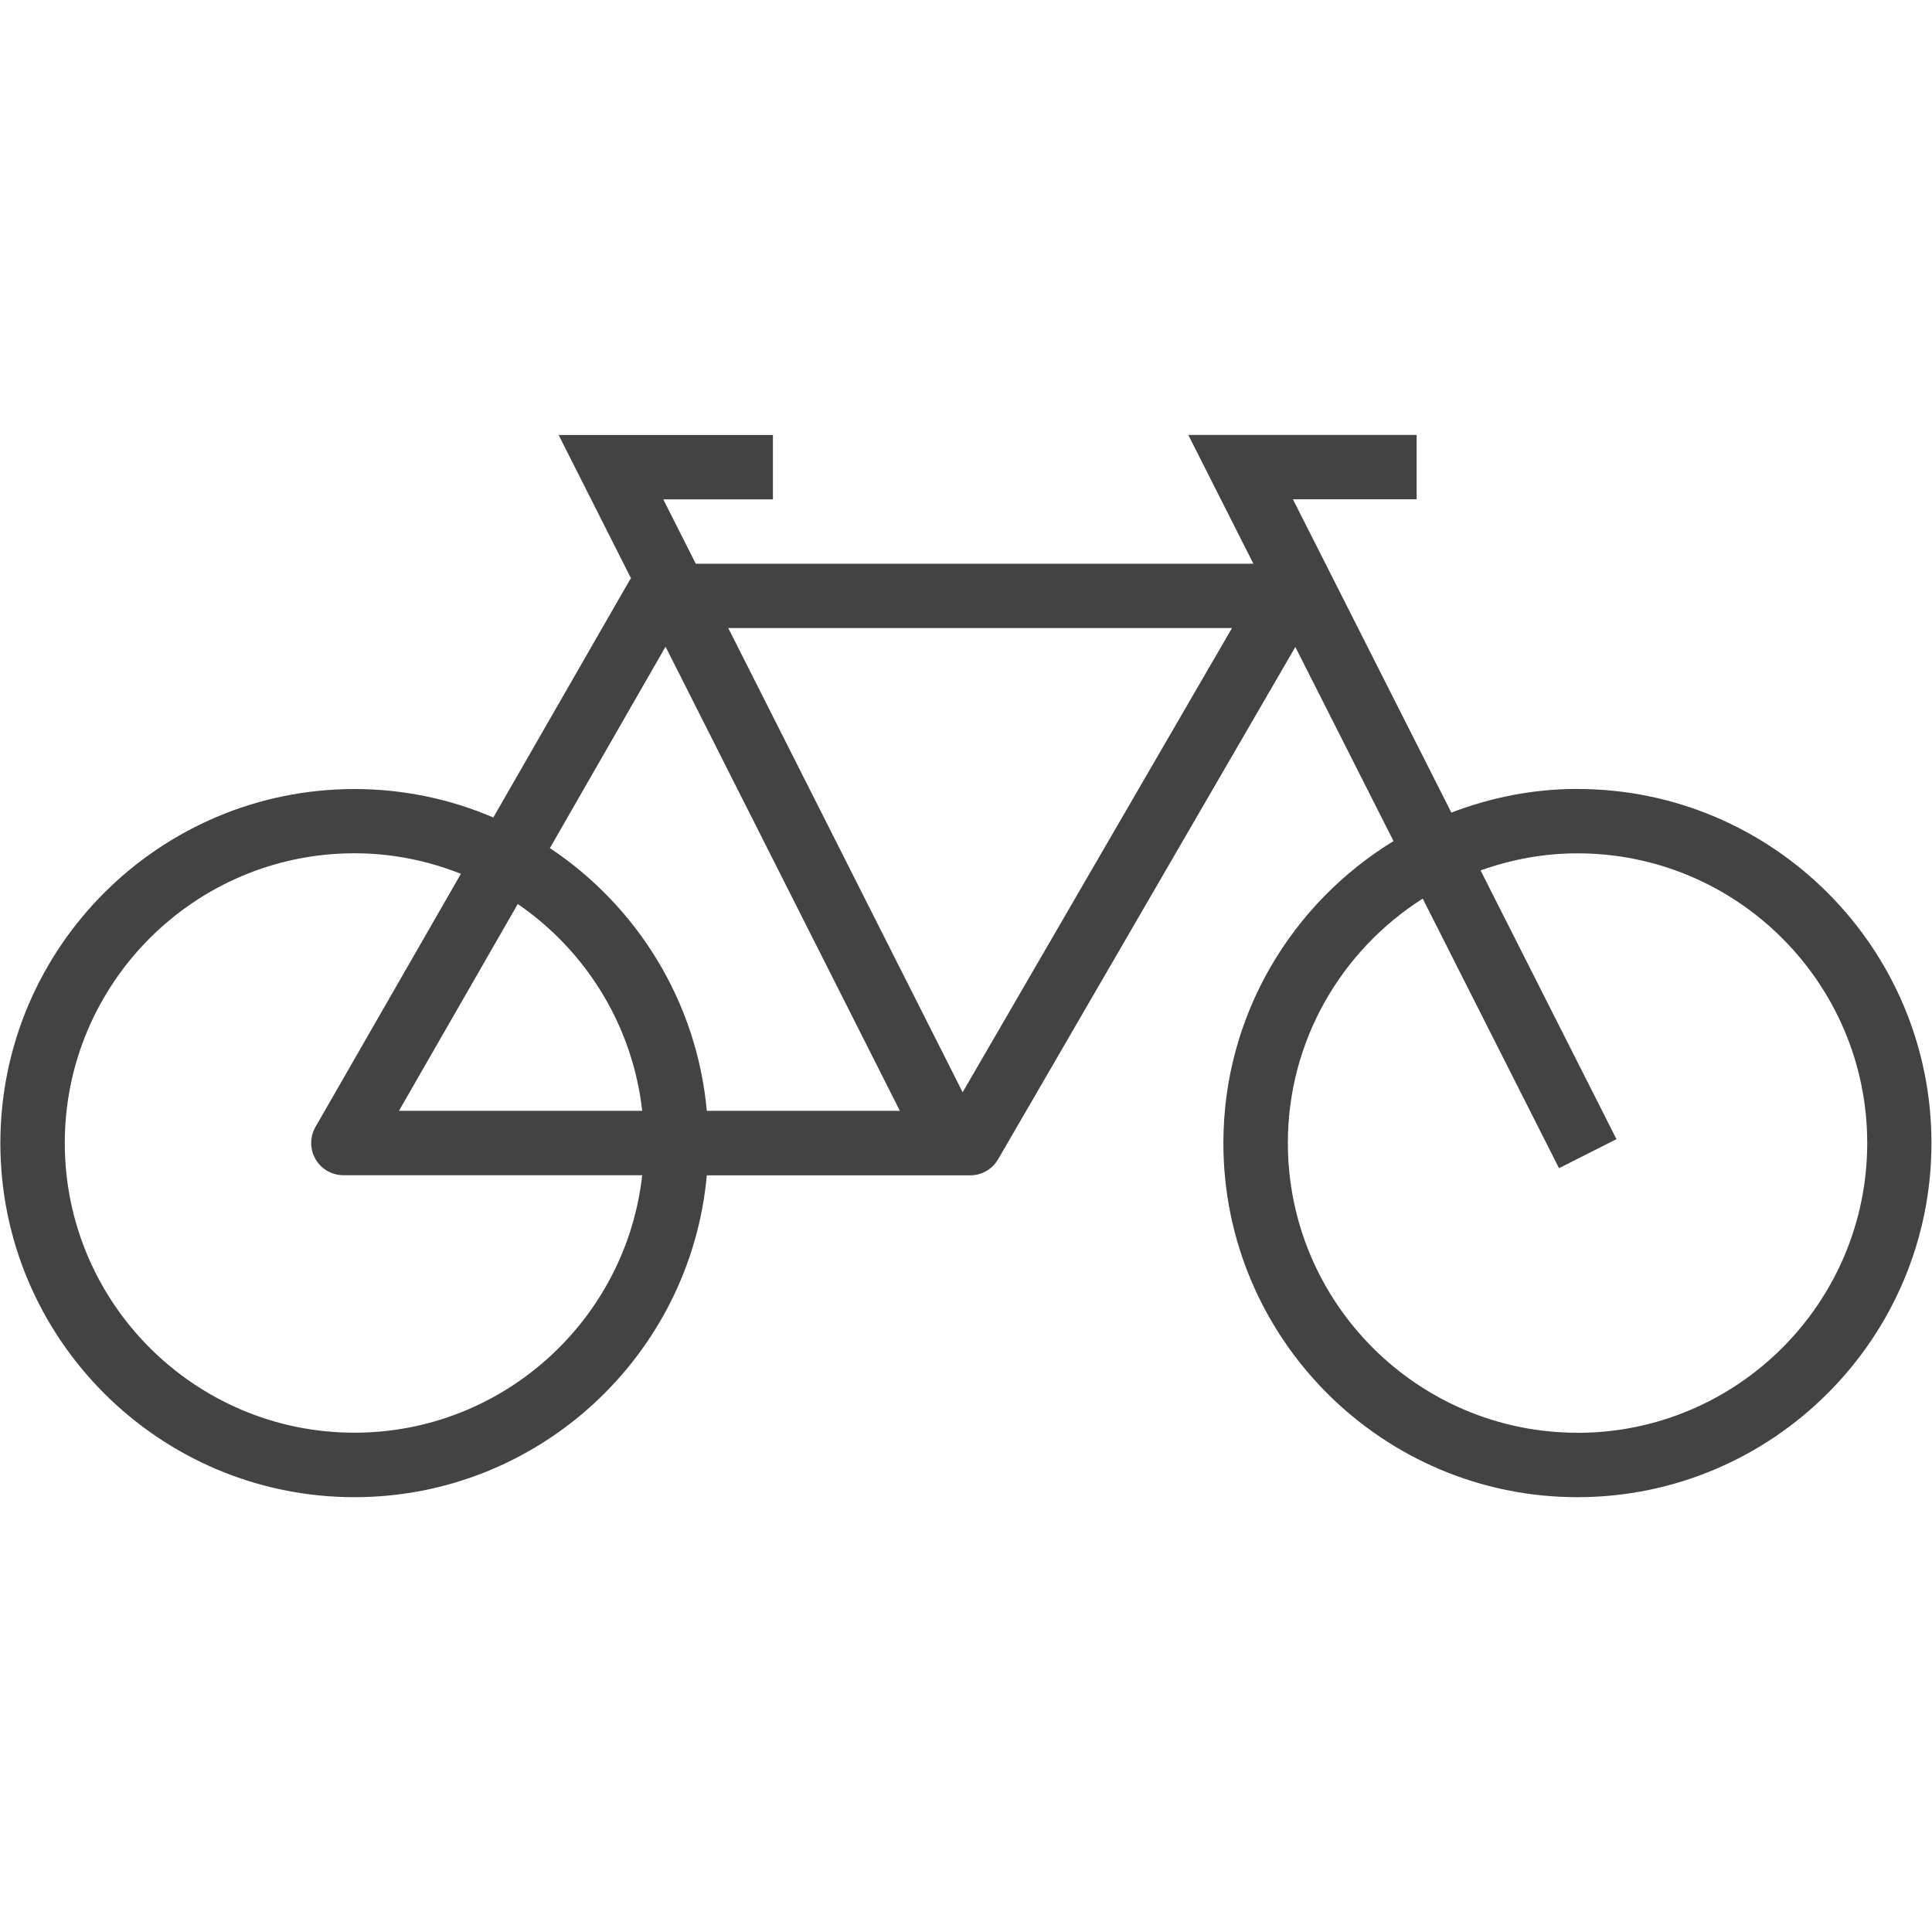 <!DOCTYPE svg PUBLIC "-//W3C//DTD SVG 1.1//EN" "http://www.w3.org/Graphics/SVG/1.1/DTD/svg11.dtd">
<!-- Uploaded to: SVG Repo, www.svgrepo.com, Transformed by: SVG Repo Mixer Tools -->
<svg width="800px" height="800px" viewBox="0 0 32 32" version="1.1" xmlns="http://www.w3.org/2000/svg" xmlns:xlink="http://www.w3.org/1999/xlink" fill="#000000">
<g id="SVGRepo_bgCarrier" stroke-width="0"/>
<g id="SVGRepo_tracerCarrier" stroke-linecap="round" stroke-linejoin="round"/>
<g id="SVGRepo_iconCarrier"> <g id="icomoon-ignore"> </g> <path d="M26.129 13.067c-0.737 0-1.44 0.143-2.090 0.392l-2.624-5.189h2.049v-1.066h-3.782l1.078 2.133h-9.236l-0.538-1.066h1.816v-1.066h-3.549l1.199 2.375c-0.006 0.009-0.015 0.016-0.020 0.025l-2.261 3.935c-0.707-0.303-1.484-0.471-2.301-0.471-3.234 0-5.864 2.631-5.864 5.865s2.631 5.864 5.864 5.864c3.053 0 5.567-2.347 5.837-5.331h4.364c0.19 0 0.365-0.101 0.461-0.266l4.923-8.485 1.626 3.215c-1.686 1.031-2.818 2.884-2.818 5.002 0 3.234 2.631 5.865 5.864 5.865s5.864-2.631 5.864-5.865-2.631-5.865-5.864-5.865zM11.024 10.712l3.881 7.687h-3.198c-0.165-1.815-1.158-3.393-2.599-4.352l1.915-3.335zM10.637 18.399h-4.029l1.968-3.426c1.123 0.771 1.902 2.005 2.061 3.426zM5.871 23.73c-2.646 0-4.798-2.152-4.798-4.798s2.152-4.799 4.798-4.799c0.623 0 1.217 0.123 1.763 0.34l-2.409 4.193c-0.095 0.165-0.094 0.368 0.001 0.533s0.271 0.266 0.461 0.266h4.95c-0.267 2.395-2.302 4.265-4.767 4.265zM15.944 18.090l-3.882-7.688h8.344l-4.461 7.688zM26.129 23.731c-2.646 0-4.798-2.153-4.798-4.799 0-1.702 0.893-3.196 2.234-4.048l2.257 4.465 0.952-0.481-2.251-4.451c0.503-0.18 1.042-0.283 1.606-0.283 2.646 0 4.798 2.153 4.798 4.799s-2.152 4.799-4.798 4.799z" fill="#434343"> </path> </g>
</svg>